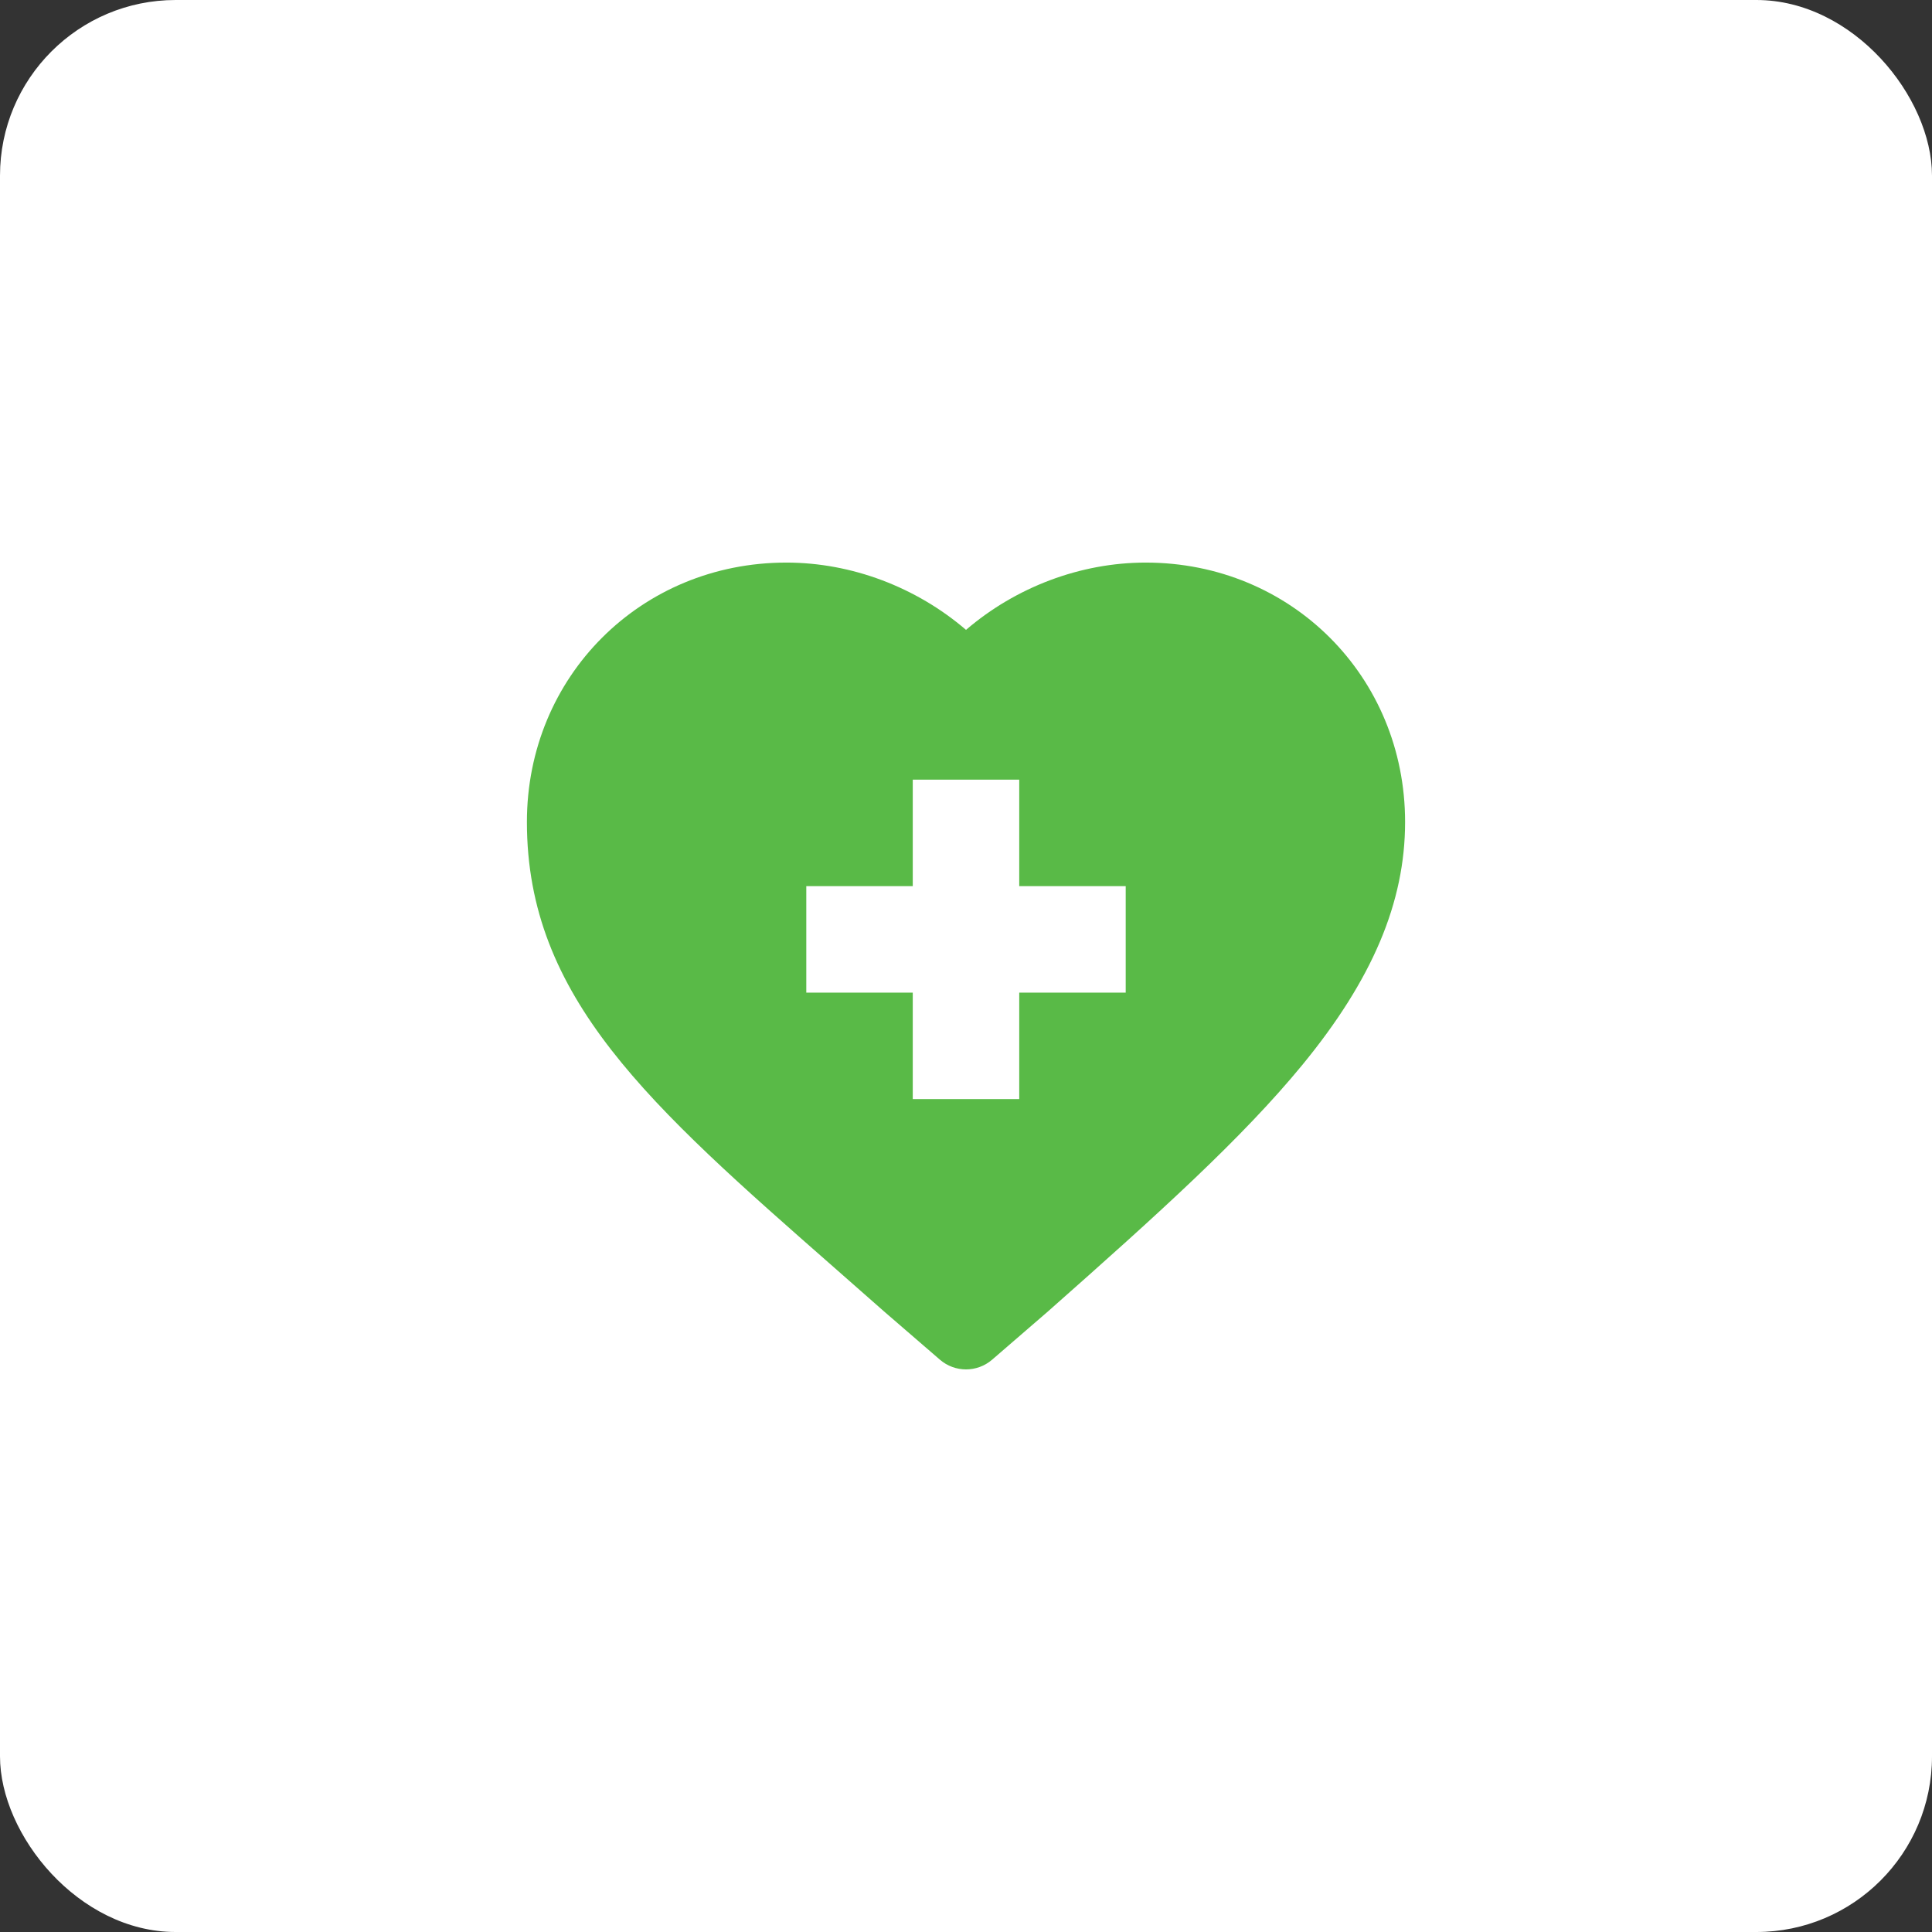 <svg width="110" height="110" viewBox="0 0 110 110" fill="none" xmlns="http://www.w3.org/2000/svg">
<rect x="0" y="0" width="110" height="110" fill="#333333" stroke="none"/>
<rect width="110" height="110" rx="10" fill="white"/>
<g clip-path="url(#clip0_81_32202)">
<path d="M47.52 72.191C48.421 72.982 49.352 73.799 50.31 74.646C50.316 74.652 50.323 74.657 50.329 74.663L53.515 77.415C53.941 77.783 54.471 77.968 55.001 77.968C55.53 77.968 56.06 77.783 56.487 77.415L59.672 74.663C59.678 74.657 59.685 74.652 59.691 74.646C65.997 69.07 70.724 64.8 74.145 60.637C78.139 55.774 80 51.377 80 46.8C80 38.518 73.513 32.031 65.232 32.031C61.51 32.031 57.832 33.433 55.001 35.862C52.169 33.433 48.491 32.031 44.769 32.031C36.487 32.031 30 38.518 30 46.8C30 56.81 36.97 62.929 47.52 72.191ZM45.907 50.453H51.969V44.391H58.031V50.453H64.093V56.515H58.031V62.577H51.969V56.515H45.907V50.453Z" fill="#59BA47"/>
</g>
<defs>
<clipPath id="clip0_81_32202">
<rect width="50" height="50" fill="white" transform="translate(30 30)"/>
</clipPath>
</defs>
</svg>
